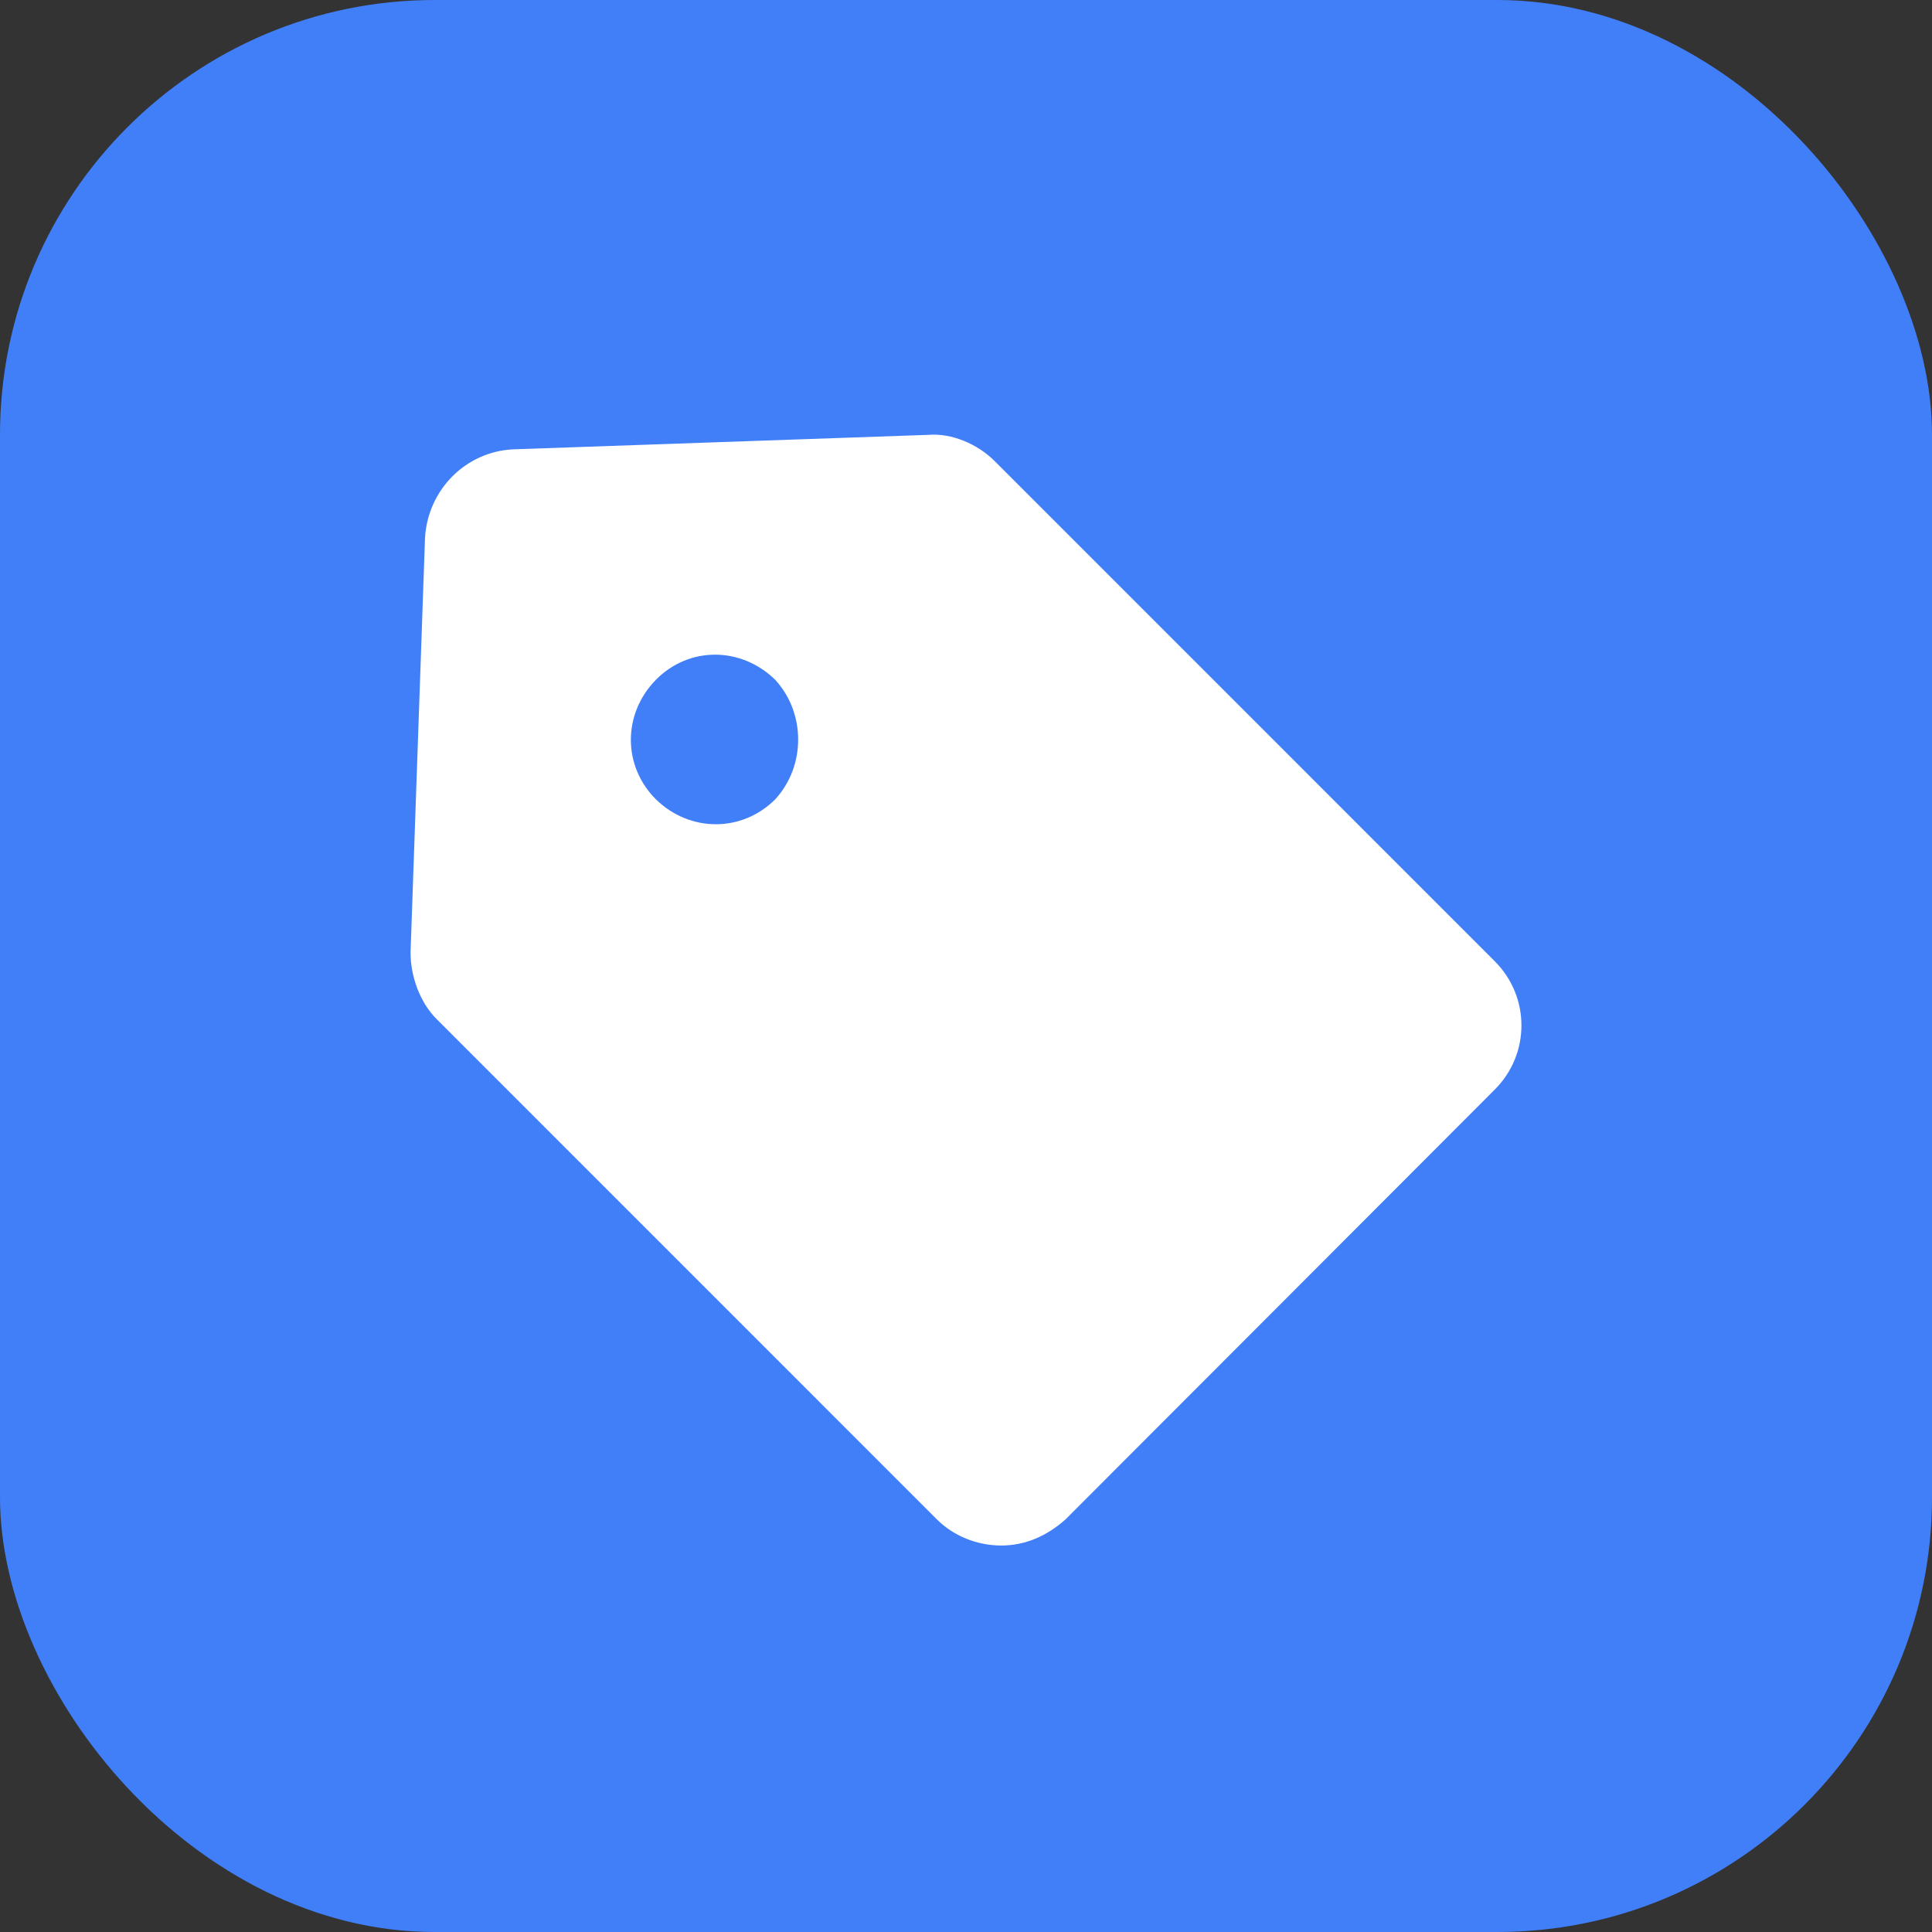 <svg xmlns="http://www.w3.org/2000/svg" xmlns:xlink="http://www.w3.org/1999/xlink" fill="none" version="1.1" width="80" height="80" viewBox="0 0 80 80"><rect x="0" y="0" width="80" height="80" fill="#333333" stroke="none"/><g><g><rect x="0" y="0" width="80" height="80" rx="18" fill="#417FF9" fill-opacity="1"/></g><g><path d="M61.903,39.811L41.184,19.09C40.491,18.397,39.415,17.921,38.426,18.007L21.252,18.606C19.274,18.7,17.715,20.289,17.599,22.267L17,39.443C17,40.432,17.39,41.515,18.083,42.201L38.794,62.914C39.487,63.607,40.469,63.997,41.458,63.997C42.447,63.997,43.342,63.607,44.122,62.914L61.895,45.117C63.368,43.645,63.368,41.276,61.895,39.804L61.903,39.811ZM32.102,33.096C30.724,34.475,28.565,34.475,27.157,33.096C25.778,31.718,25.778,29.559,27.157,28.151C28.536,26.75,30.695,26.772,32.102,28.151C33.366,29.53,33.366,31.718,32.102,33.096Z" fill="#FFFFFF" fill-opacity="1" style="mix-blend-mode:passthrough"/></g></g></svg>